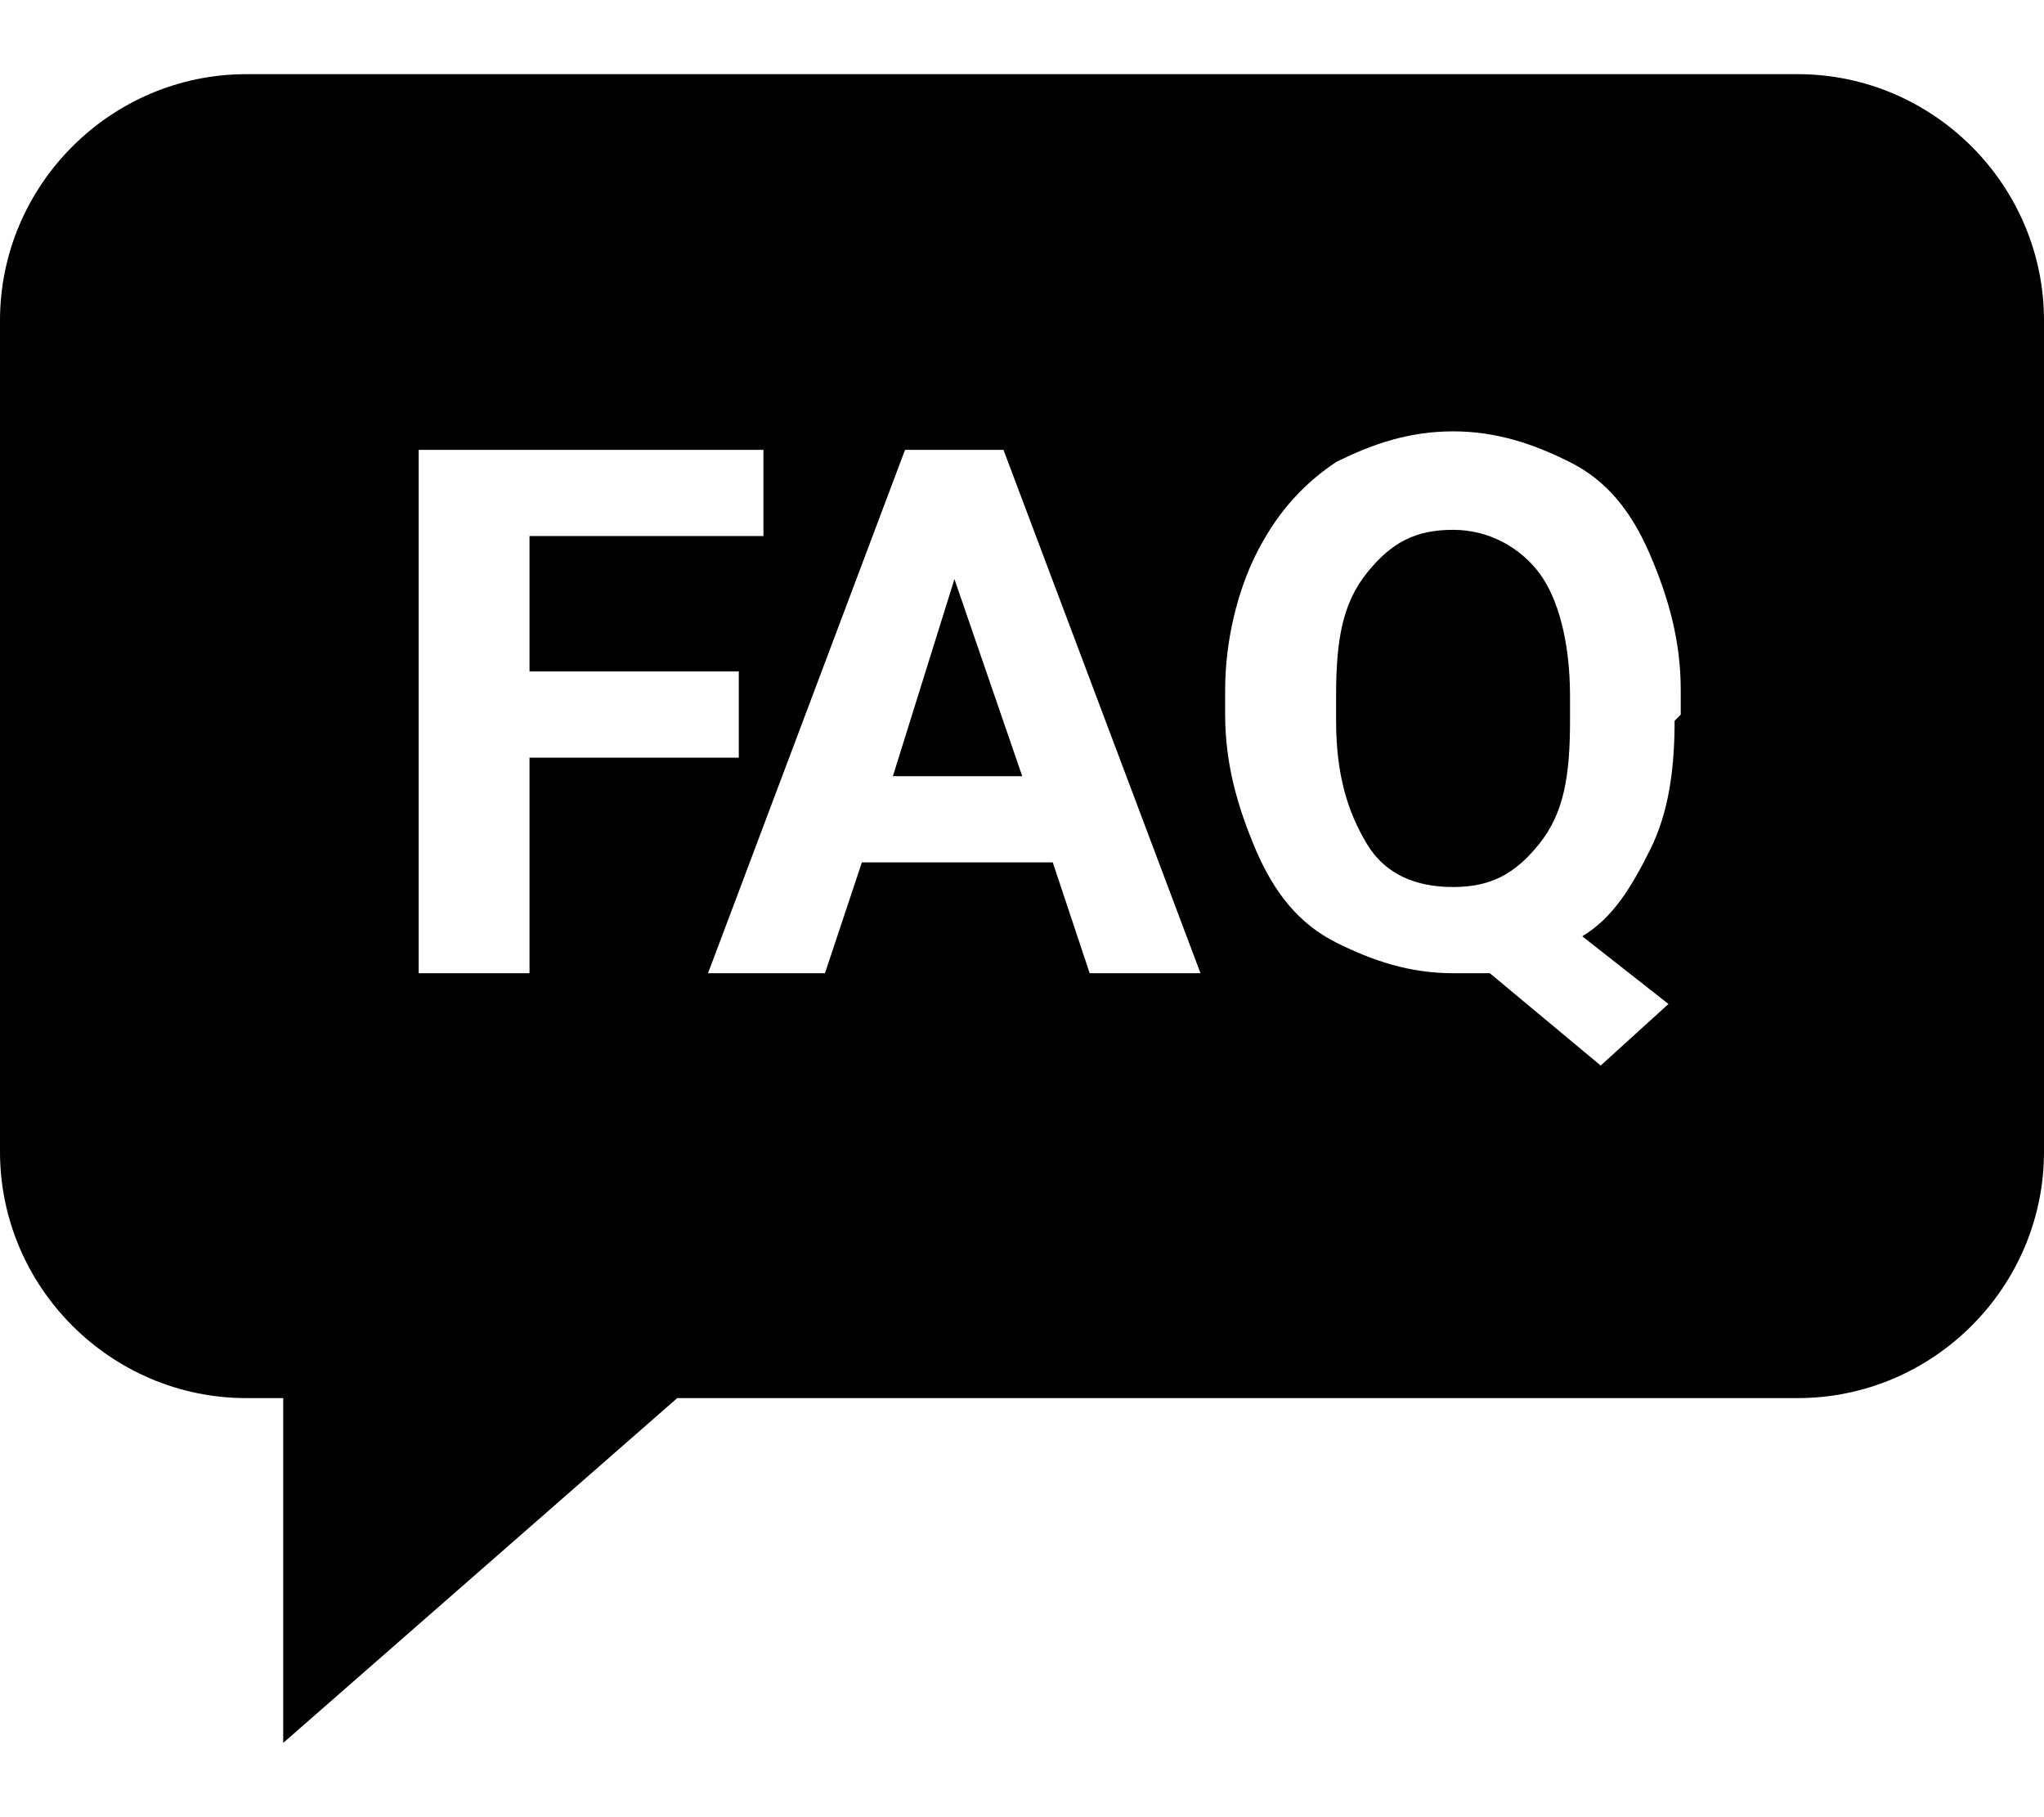 <svg width="18" height="16" viewBox="0 0 18 16" fill="none" xmlns="http://www.w3.org/2000/svg">
<g clip-path="url(#clip0_1723_40871)">
<path d="M12.796 4.665C12.47 4.665 12.254 4.773 12.037 5.045C11.82 5.316 11.766 5.641 11.766 6.129V6.346C11.766 6.834 11.874 7.159 12.037 7.43C12.199 7.701 12.47 7.81 12.796 7.81C13.121 7.81 13.338 7.701 13.555 7.43C13.772 7.159 13.826 6.834 13.826 6.346V6.129C13.826 5.641 13.717 5.261 13.555 5.045C13.392 4.828 13.121 4.665 12.796 4.665Z" fill="black"/>
<path d="M7.863 6.834H9.002L8.405 5.099L7.863 6.834Z" fill="black"/>
<path d="M15.831 0.653H2.169C0.976 0.653 0 1.629 0 2.822V10.141C0 11.334 0.976 12.31 2.169 12.31H2.494V15.346L5.964 12.31H15.831C17.024 12.31 18 11.334 18 10.141V2.822C18 1.629 17.024 0.653 15.831 0.653ZM4.663 6.671V8.569H3.687V3.961H6.723V4.72H4.663V5.912H6.506V6.671H4.663ZM9.596 8.569L9.271 7.593H7.59L7.265 8.569H6.235L7.97 3.961H8.837L10.572 8.569H9.542H9.596ZM14.747 6.346C14.747 6.78 14.693 7.159 14.53 7.485C14.367 7.81 14.205 8.081 13.934 8.244L14.693 8.84L14.096 9.382L13.12 8.569H12.795C12.416 8.569 12.09 8.461 11.765 8.298C11.44 8.135 11.223 7.864 11.06 7.485C10.898 7.105 10.789 6.726 10.789 6.292V6.075C10.789 5.641 10.898 5.208 11.06 4.882C11.223 4.557 11.44 4.286 11.765 4.069C12.09 3.906 12.416 3.798 12.795 3.798C13.175 3.798 13.5 3.906 13.825 4.069C14.151 4.232 14.367 4.503 14.53 4.882C14.693 5.262 14.801 5.641 14.801 6.075V6.292L14.747 6.346Z" fill="black"/>
</g>
<defs>
<clipPath id="clip0_1723_40871">
<rect width="18" height="14.693" fill="white" transform="translate(0 0.653)"/>
</clipPath>
</defs>
</svg>
